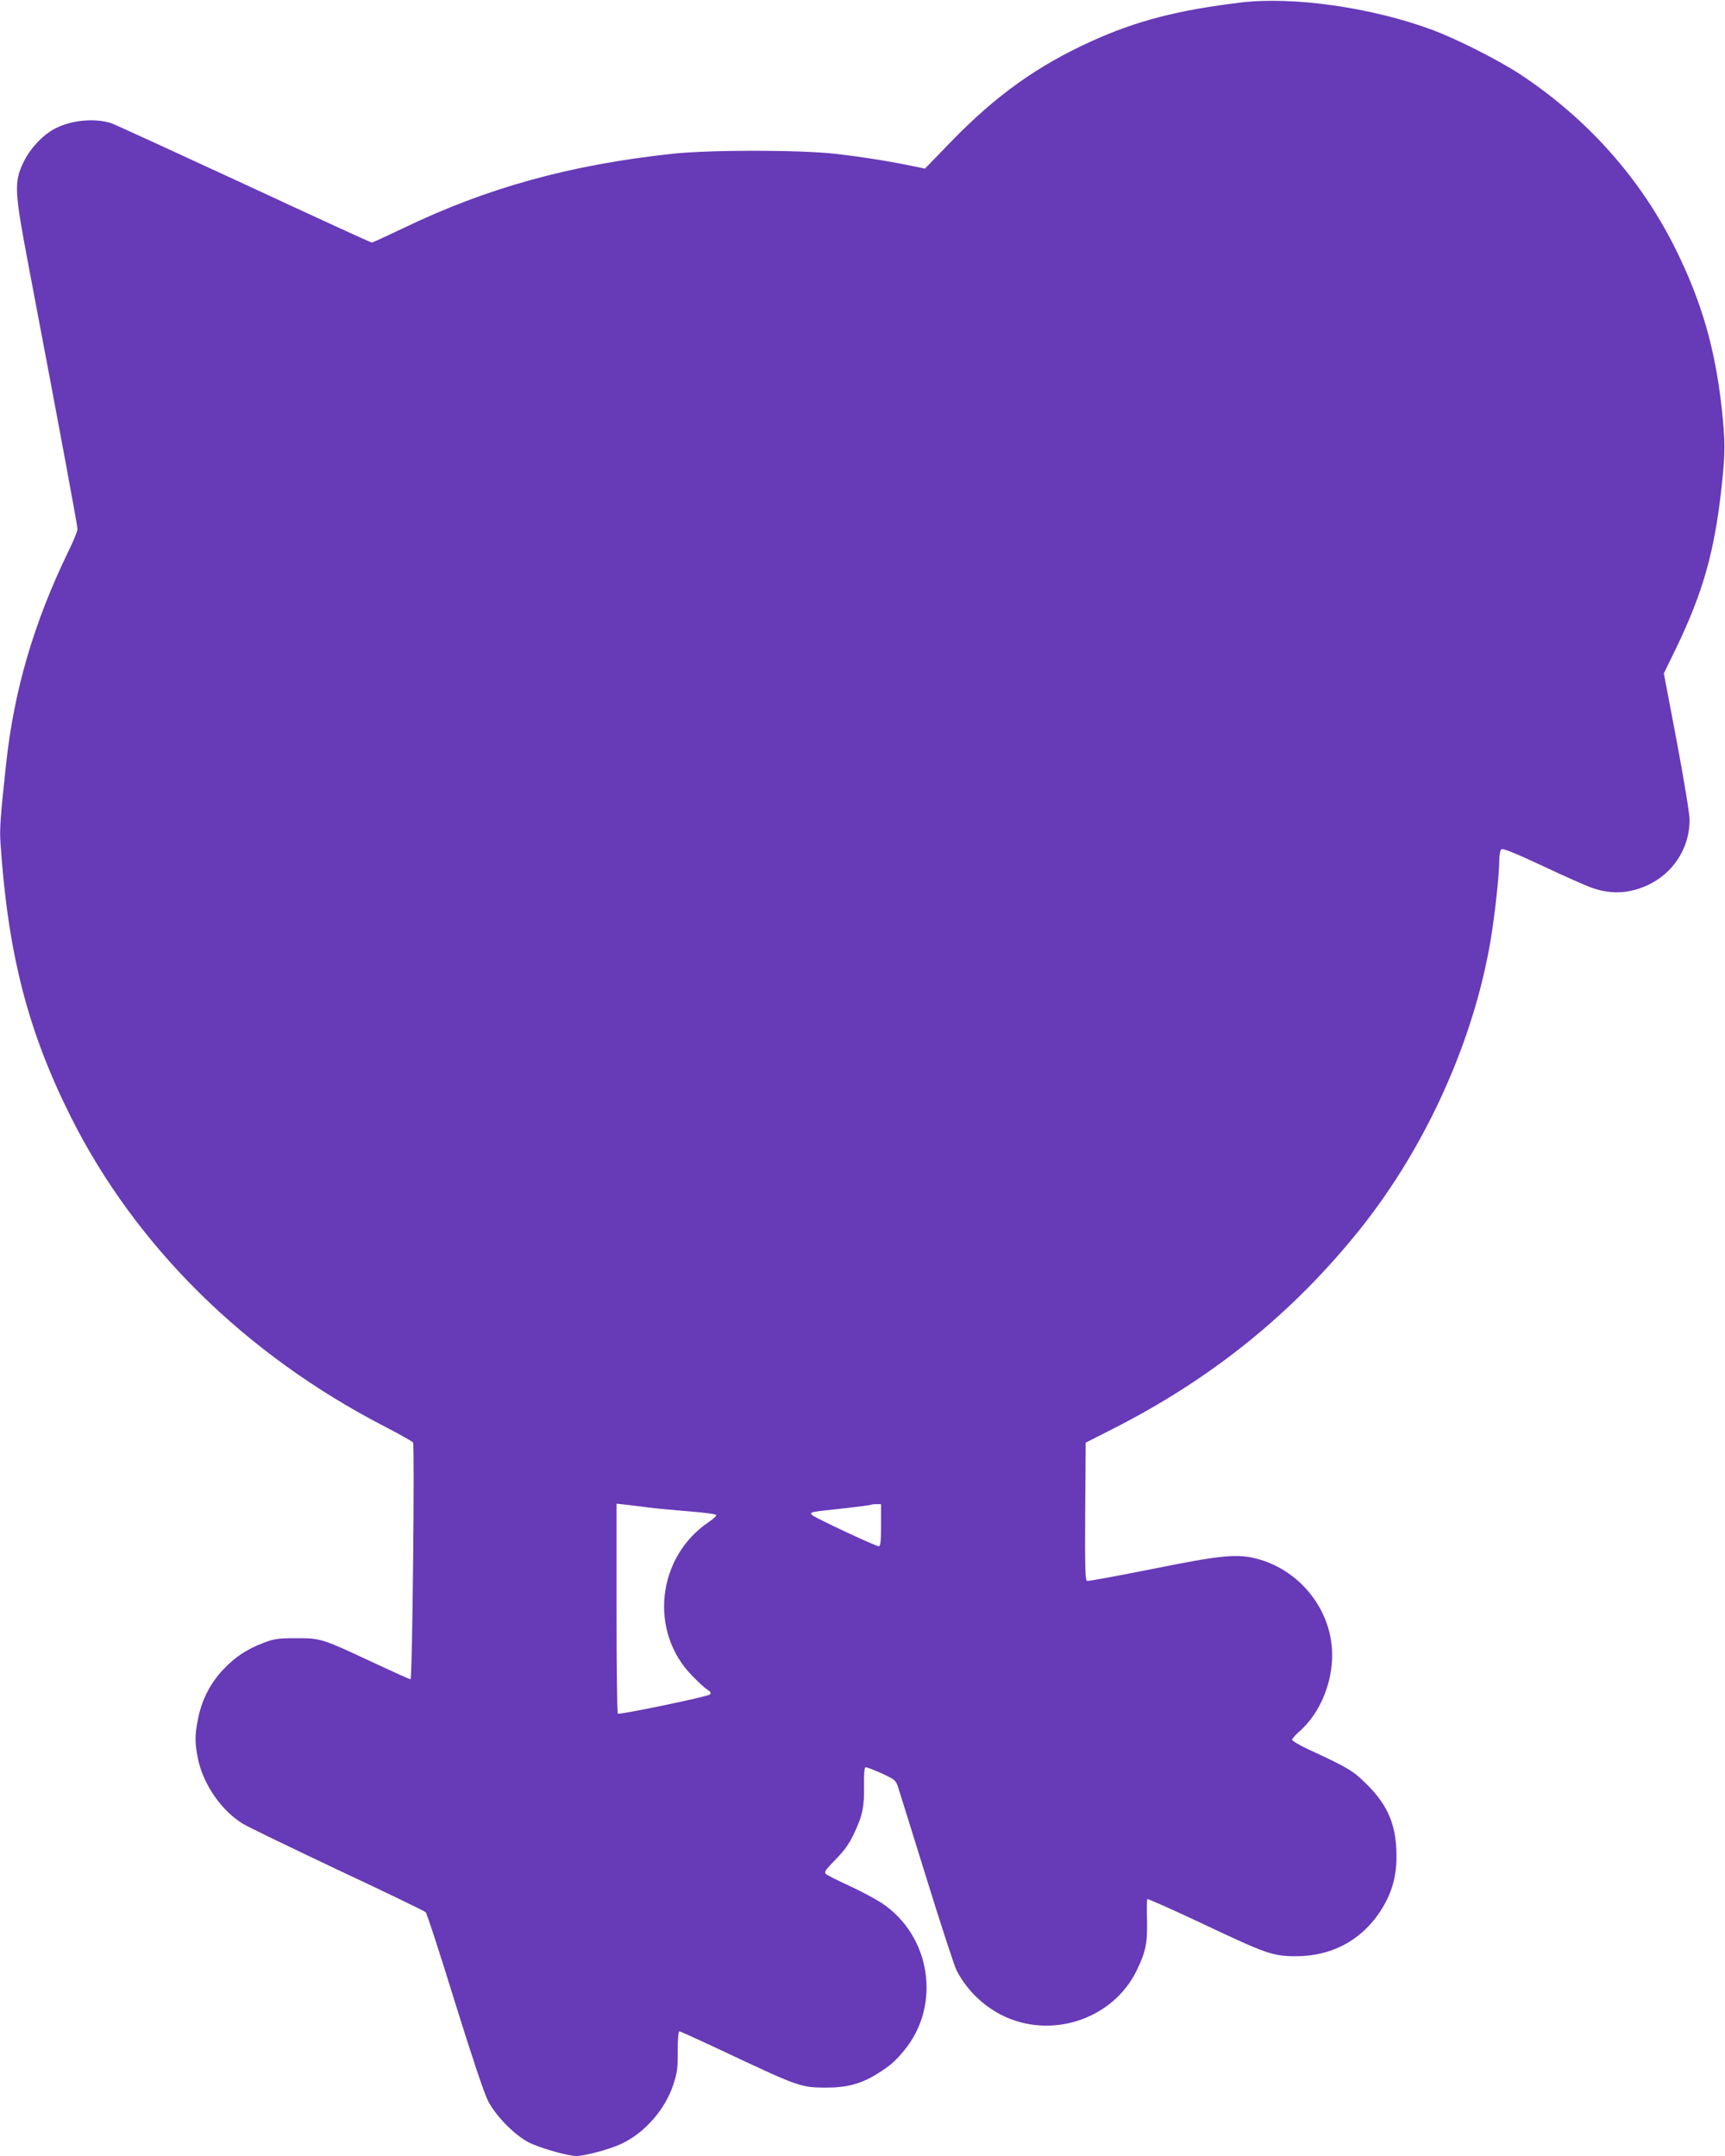 <?xml version="1.0" standalone="no"?>
<!DOCTYPE svg PUBLIC "-//W3C//DTD SVG 20010904//EN"
 "http://www.w3.org/TR/2001/REC-SVG-20010904/DTD/svg10.dtd">
<svg version="1.0" xmlns="http://www.w3.org/2000/svg"
 width="1024pt" height="1280pt" viewBox="0 0 1024 1280"
 preserveAspectRatio="xMidYMid meet">
<g transform="translate(0,1280) scale(0.1,-0.1)"
fill="#673ab7" stroke="none">
<path d="M7365 12785 c-374 -45 -619 -109 -884 -229 -324 -147 -571 -324 -838
-600 l-152 -157 -73 15 c-144 30 -312 56 -461 73 -217 24 -740 24 -967 0 -608
-66 -1100 -202 -1599 -443 -96 -46 -179 -84 -184 -84 -6 0 -348 157 -761 349
-413 191 -766 353 -784 359 -102 34 -249 18 -346 -37 -72 -42 -141 -118 -179
-199 -54 -115 -51 -170 32 -607 199 -1049 291 -1546 291 -1566 0 -12 -23 -69
-51 -126 -207 -425 -326 -831 -373 -1270 -34 -315 -39 -386 -33 -470 44 -654
162 -1114 417 -1623 386 -771 1037 -1413 1867 -1841 87 -45 161 -87 165 -93
10 -18 -4 -1406 -15 -1406 -5 0 -109 47 -231 104 -295 138 -304 141 -451 140
-103 0 -129 -4 -187 -26 -103 -39 -174 -86 -245 -162 -76 -82 -125 -178 -147
-288 -20 -96 -20 -147 -1 -240 32 -153 140 -309 269 -387 30 -18 284 -141 563
-273 280 -131 514 -244 520 -251 7 -7 85 -246 173 -532 107 -343 174 -543 198
-590 46 -88 154 -198 238 -243 64 -33 232 -82 285 -82 50 0 200 40 267 72 139
65 260 203 309 352 23 70 27 97 26 198 0 74 4 118 10 118 6 0 146 -64 311
-142 392 -184 412 -191 551 -192 130 -1 214 21 311 81 76 47 107 74 160 138
224 269 160 685 -134 878 -37 24 -123 70 -192 102 -69 31 -131 63 -138 70 -11
10 -1 25 57 84 53 54 81 92 110 154 52 109 62 160 60 286 -1 64 2 106 9 109 5
1 48 -15 95 -36 83 -39 85 -41 100 -88 9 -27 84 -269 168 -539 83 -269 163
-512 176 -540 56 -112 154 -210 268 -268 293 -148 662 -26 803 265 54 112 64
162 61 300 -2 64 -1 120 2 123 3 3 145 -60 315 -140 393 -186 427 -198 564
-199 211 -1 386 91 500 261 69 104 100 205 100 331 0 183 -49 302 -175 427
-83 83 -108 98 -352 211 -51 24 -93 49 -93 55 0 6 20 29 44 50 149 132 225
367 182 569 -46 218 -217 398 -432 455 -119 32 -213 23 -624 -60 -206 -41
-380 -73 -387 -71 -11 4 -13 87 -11 413 l3 408 167 85 c588 299 1068 689 1466
1188 389 489 671 1115 771 1712 25 149 51 389 51 470 0 34 5 62 13 68 8 7 79
-22 247 -100 129 -61 260 -119 290 -129 76 -27 154 -34 225 -19 210 43 354
215 355 423 0 33 -34 241 -76 464 l-77 405 71 146 c161 333 230 577 272 962
22 199 22 267 1 465 -40 357 -119 631 -271 940 -207 420 -520 774 -920 1040
-130 86 -386 216 -534 270 -359 132 -821 197 -1131 160z m-3515 -8935 c47 -6
156 -16 243 -23 87 -7 158 -16 159 -22 1 -5 -18 -23 -43 -40 -310 -208 -359
-652 -99 -915 36 -37 76 -74 90 -82 19 -12 22 -19 14 -28 -13 -13 -534 -121
-546 -114 -5 3 -8 285 -8 626 l0 621 53 -6 c28 -3 90 -11 137 -17z m1380 -105
c0 -99 -3 -125 -14 -125 -18 0 -377 168 -395 185 -18 18 -11 19 189 40 85 10
157 19 159 21 2 2 17 4 33 4 l28 0 0 -125z"/>
</g>
</svg>
